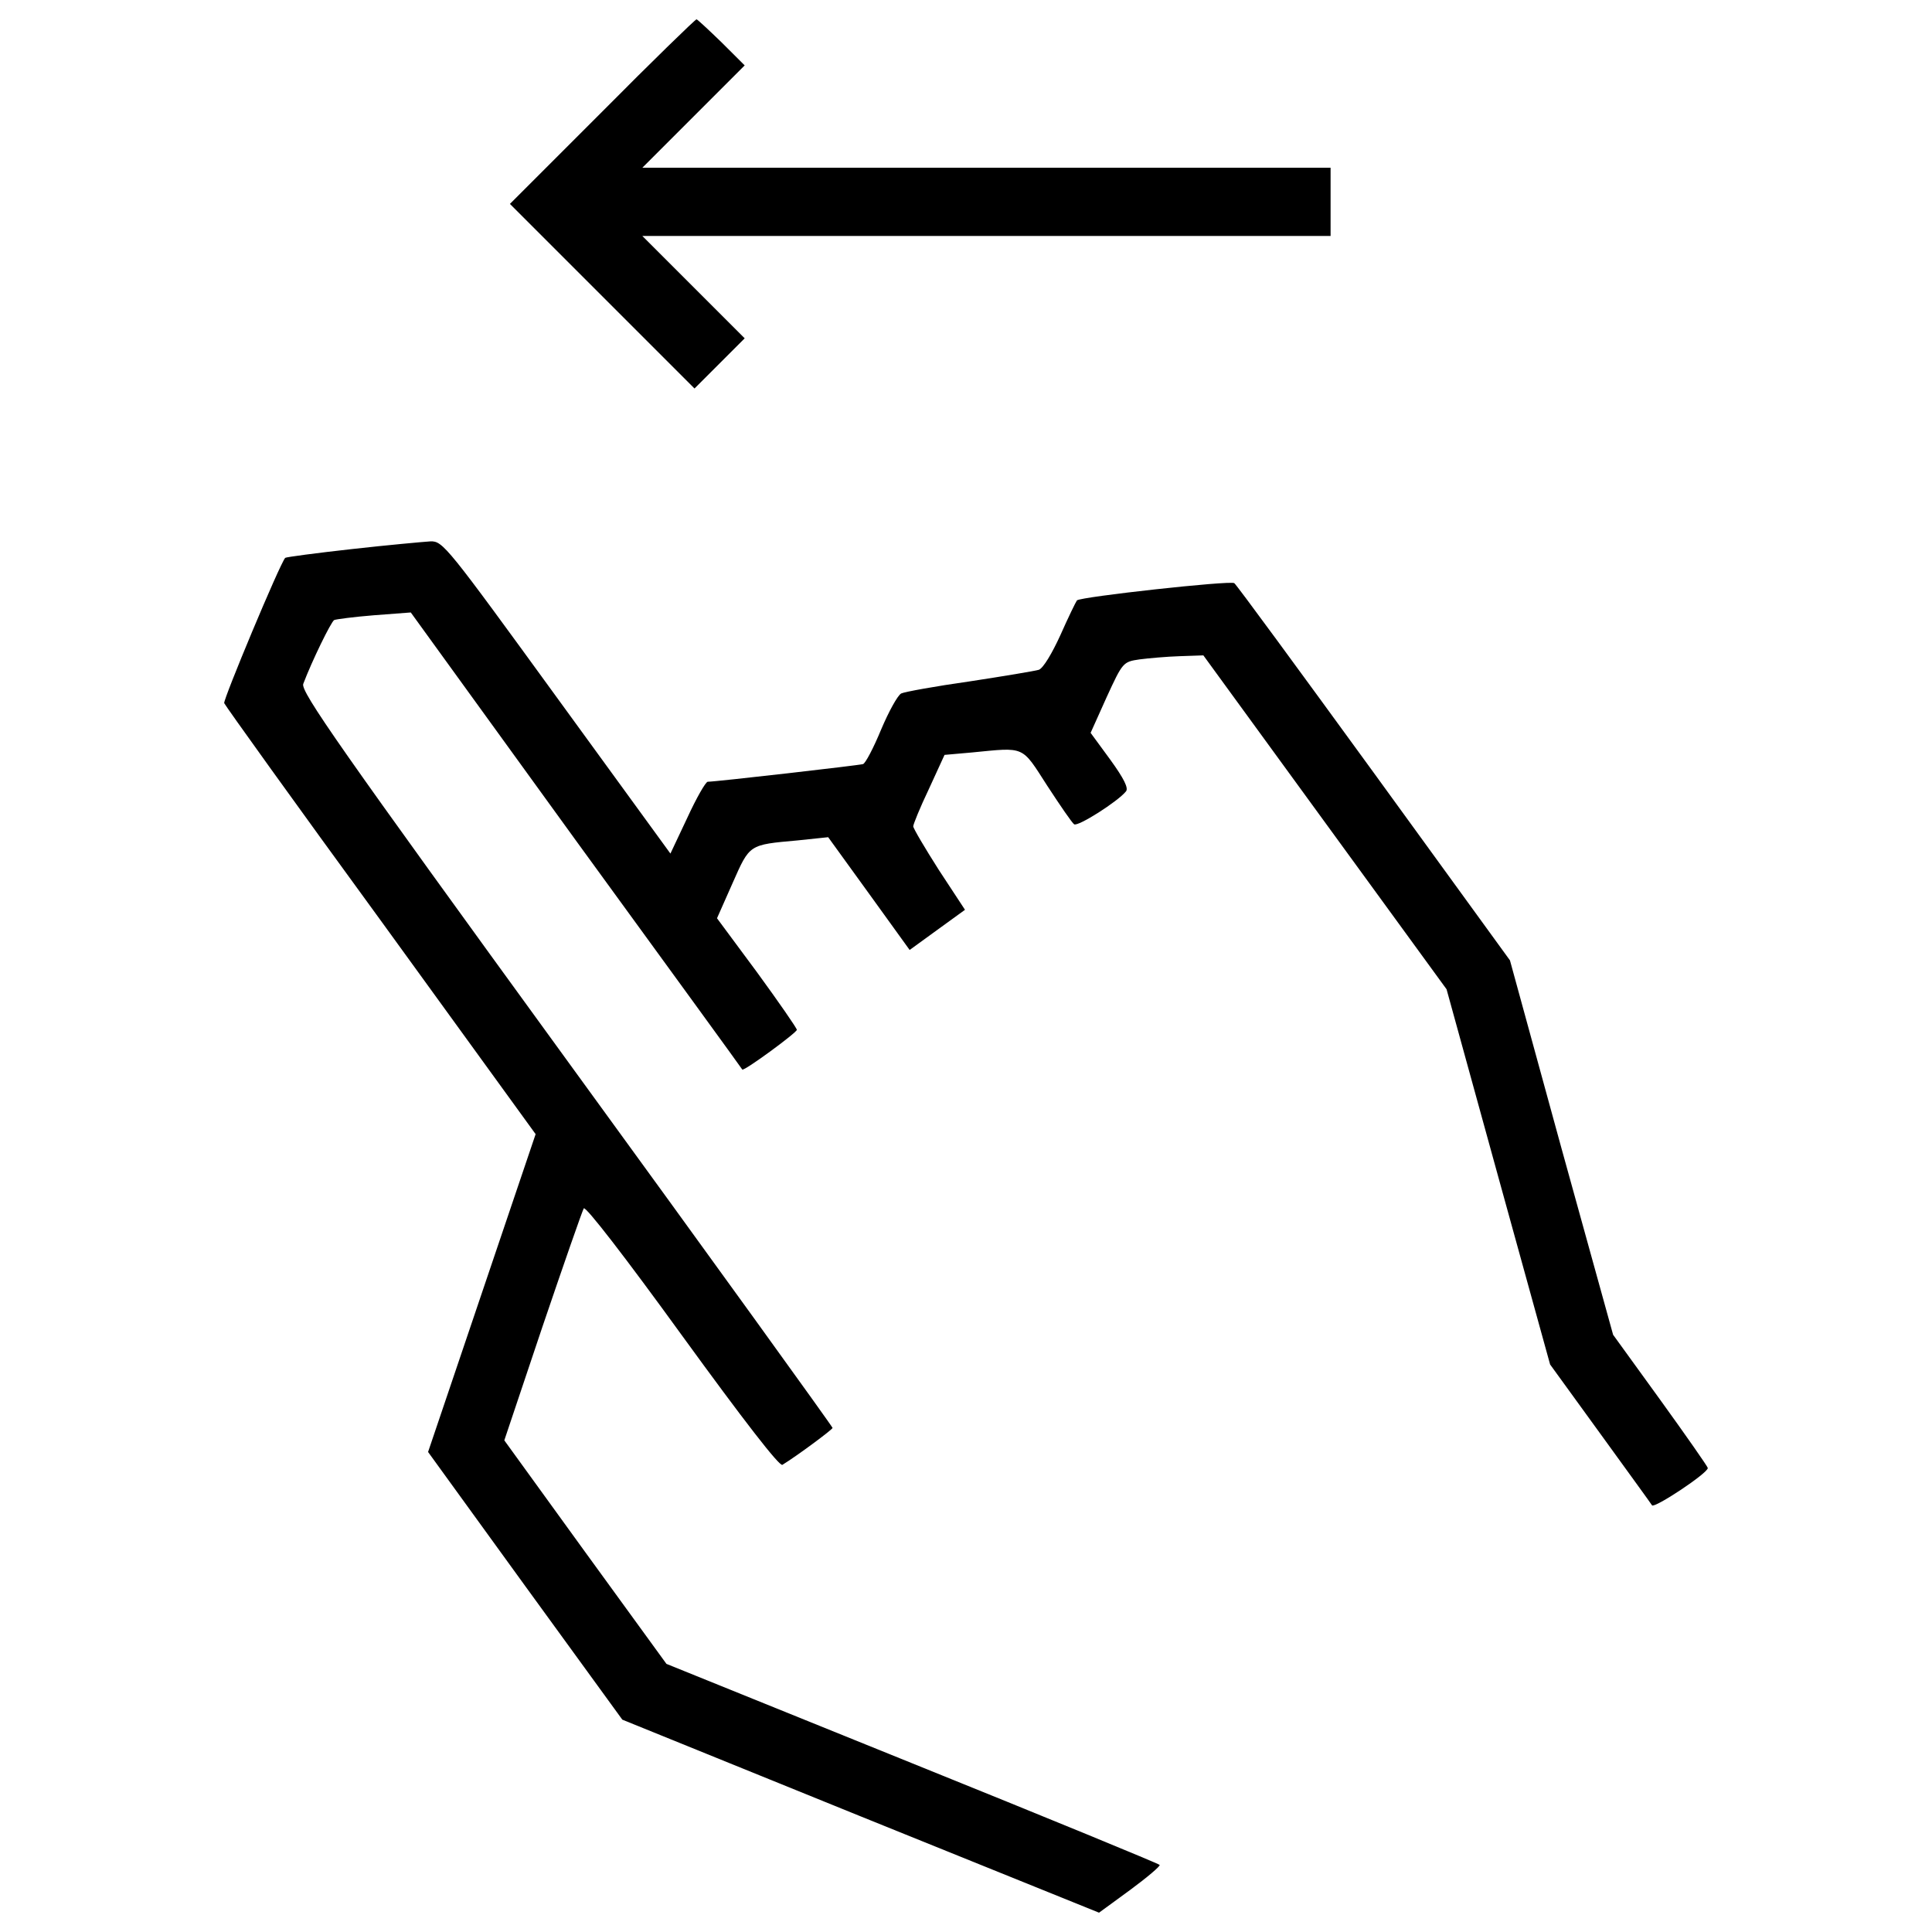 <?xml version="1.0" encoding="utf-8"?>
<!-- Скачано с сайта svg4.ru / Downloaded from svg4.ru -->
<!DOCTYPE svg PUBLIC "-//W3C//DTD SVG 1.1//EN" "http://www.w3.org/Graphics/SVG/1.1/DTD/svg11.dtd">
<svg fill="#000000" width="800px" height="800px" viewBox="0 0 1000 1000" version="1.1" xmlns="http://www.w3.org/2000/svg" xmlns:xlink="http://www.w3.org/1999/xlink"  enable-background="new 0 0 1000 1000" xml:space="preserve">

<g>
<g transform="translate(0,511) scale(0.1,-0.1)">
<path d="M3117.1,4532.3l-477.7-477.7l477.7-477.7l477.7-477.7l128.8,128.8l130.9,130.9l-263.8,263.8l-265.9,265.9H5107h1780.1v176.6v176.6H5107H3324.8l265.9,265.9l263.8,263.8L3734,4891.6c-66.5,64.4-124.6,118.4-128.8,118.4C3599,5010,3378.8,4796.1,3117.1,4532.3z"/>
<path d="M1823.1,2268.2c-186.9-20.8-342.7-41.5-346.9-45.7c-29.1-33.2-322-735.3-315.7-751.9c6.2-14.5,369.7-521.4,812.2-1127.9l799.7-1103L2494-1582.9l-278.3-822.5l502.7-693.8l502.7-691.7l1233.8-500.6L5688.6-4790l162,118.4c87.2,64.4,155.8,122.5,151.7,128.8c-4.2,6.3-579.5,243-1279.5,525.5l-1273.3,515.1l-419.6,577.4l-419.6,579.6l197.3,587.8c110.1,324,205.6,598.2,213.9,612.8c8.3,14.5,214-251.3,508.9-658.5c319.9-440.4,504.8-679.2,519.3-668.8c74.8,45.7,259.6,182.8,259.6,191.1c0,6.2-619,864.1-1379.2,1908.9C1758.7,1240,1555.1,1530.8,1569.6,1570.2c45.7,120.5,143.3,319.9,159.9,330.3c8.3,4.2,101.8,16.6,205.6,24.9l191.1,14.5l855.8-1181.9C3453.6,110,3842-423.8,3842-425.9c8.3-10.4,282.5,191.1,282.5,205.6c0,8.3-93.5,143.3-205.6,297l-207.7,280.4l81,182.8c89.3,201.5,83.1,197.3,336.5,220.2l157.9,16.6l211.9-292.9l209.8-290.8L4851.5,297l143.3,103.9l-135,205.6c-72.7,114.2-132.9,216-132.9,226.4c0,10.4,35.3,97.6,81,193.2l81,176.6l141.3,12.5c278.3,27,255.5,37.4,390.5-172.4c66.5-101.8,128.8-193.2,139.2-199.4c20.8-12.5,226.4,118.4,268,170.3c14.5,16.6-10.4,66.5-81,164.1L5645,1316.8l83.1,184.9c83.1,180.7,85.2,182.8,170.3,195.3c47.8,6.2,141.2,14.5,207.7,16.6l122.5,4.2l629.4-864.1l629.4-864.1l267.9-972.1l268-970l257.6-355.2c141.3-195.3,263.8-363.5,270-373.9c12.5-16.6,288.7,166.2,288.7,193.2c0,6.2-110.1,164.1-245.1,351.1l-245.1,338.6l-268,967.9l-265.9,970l-704.2,970c-388.4,533.8-712.5,976.3-722.8,982.5c-22.9,14.5-795.5-70.6-814.2-89.3c-6.2-8.3-45.7-89.3-85.2-178.6c-43.6-95.6-89.3-172.4-112.2-180.7c-20.8-6.2-182.8-33.2-359.3-60.2c-176.6-24.9-336.5-54-353.1-62.3c-18.7-10.4-64.4-93.5-103.9-186.9c-39.5-95.6-81-174.5-93.5-178.6c-18.7-6.2-762.3-91.4-803.9-91.4c-10.4,0-58.2-83.1-105.9-186.9l-87.2-184.9l-587.8,808c-569.2,783.1-589.9,810.1-654.3,808C2190.7,2305.5,2007.9,2288.9,1823.1,2268.2z"/>
</g>
</g>
</svg>